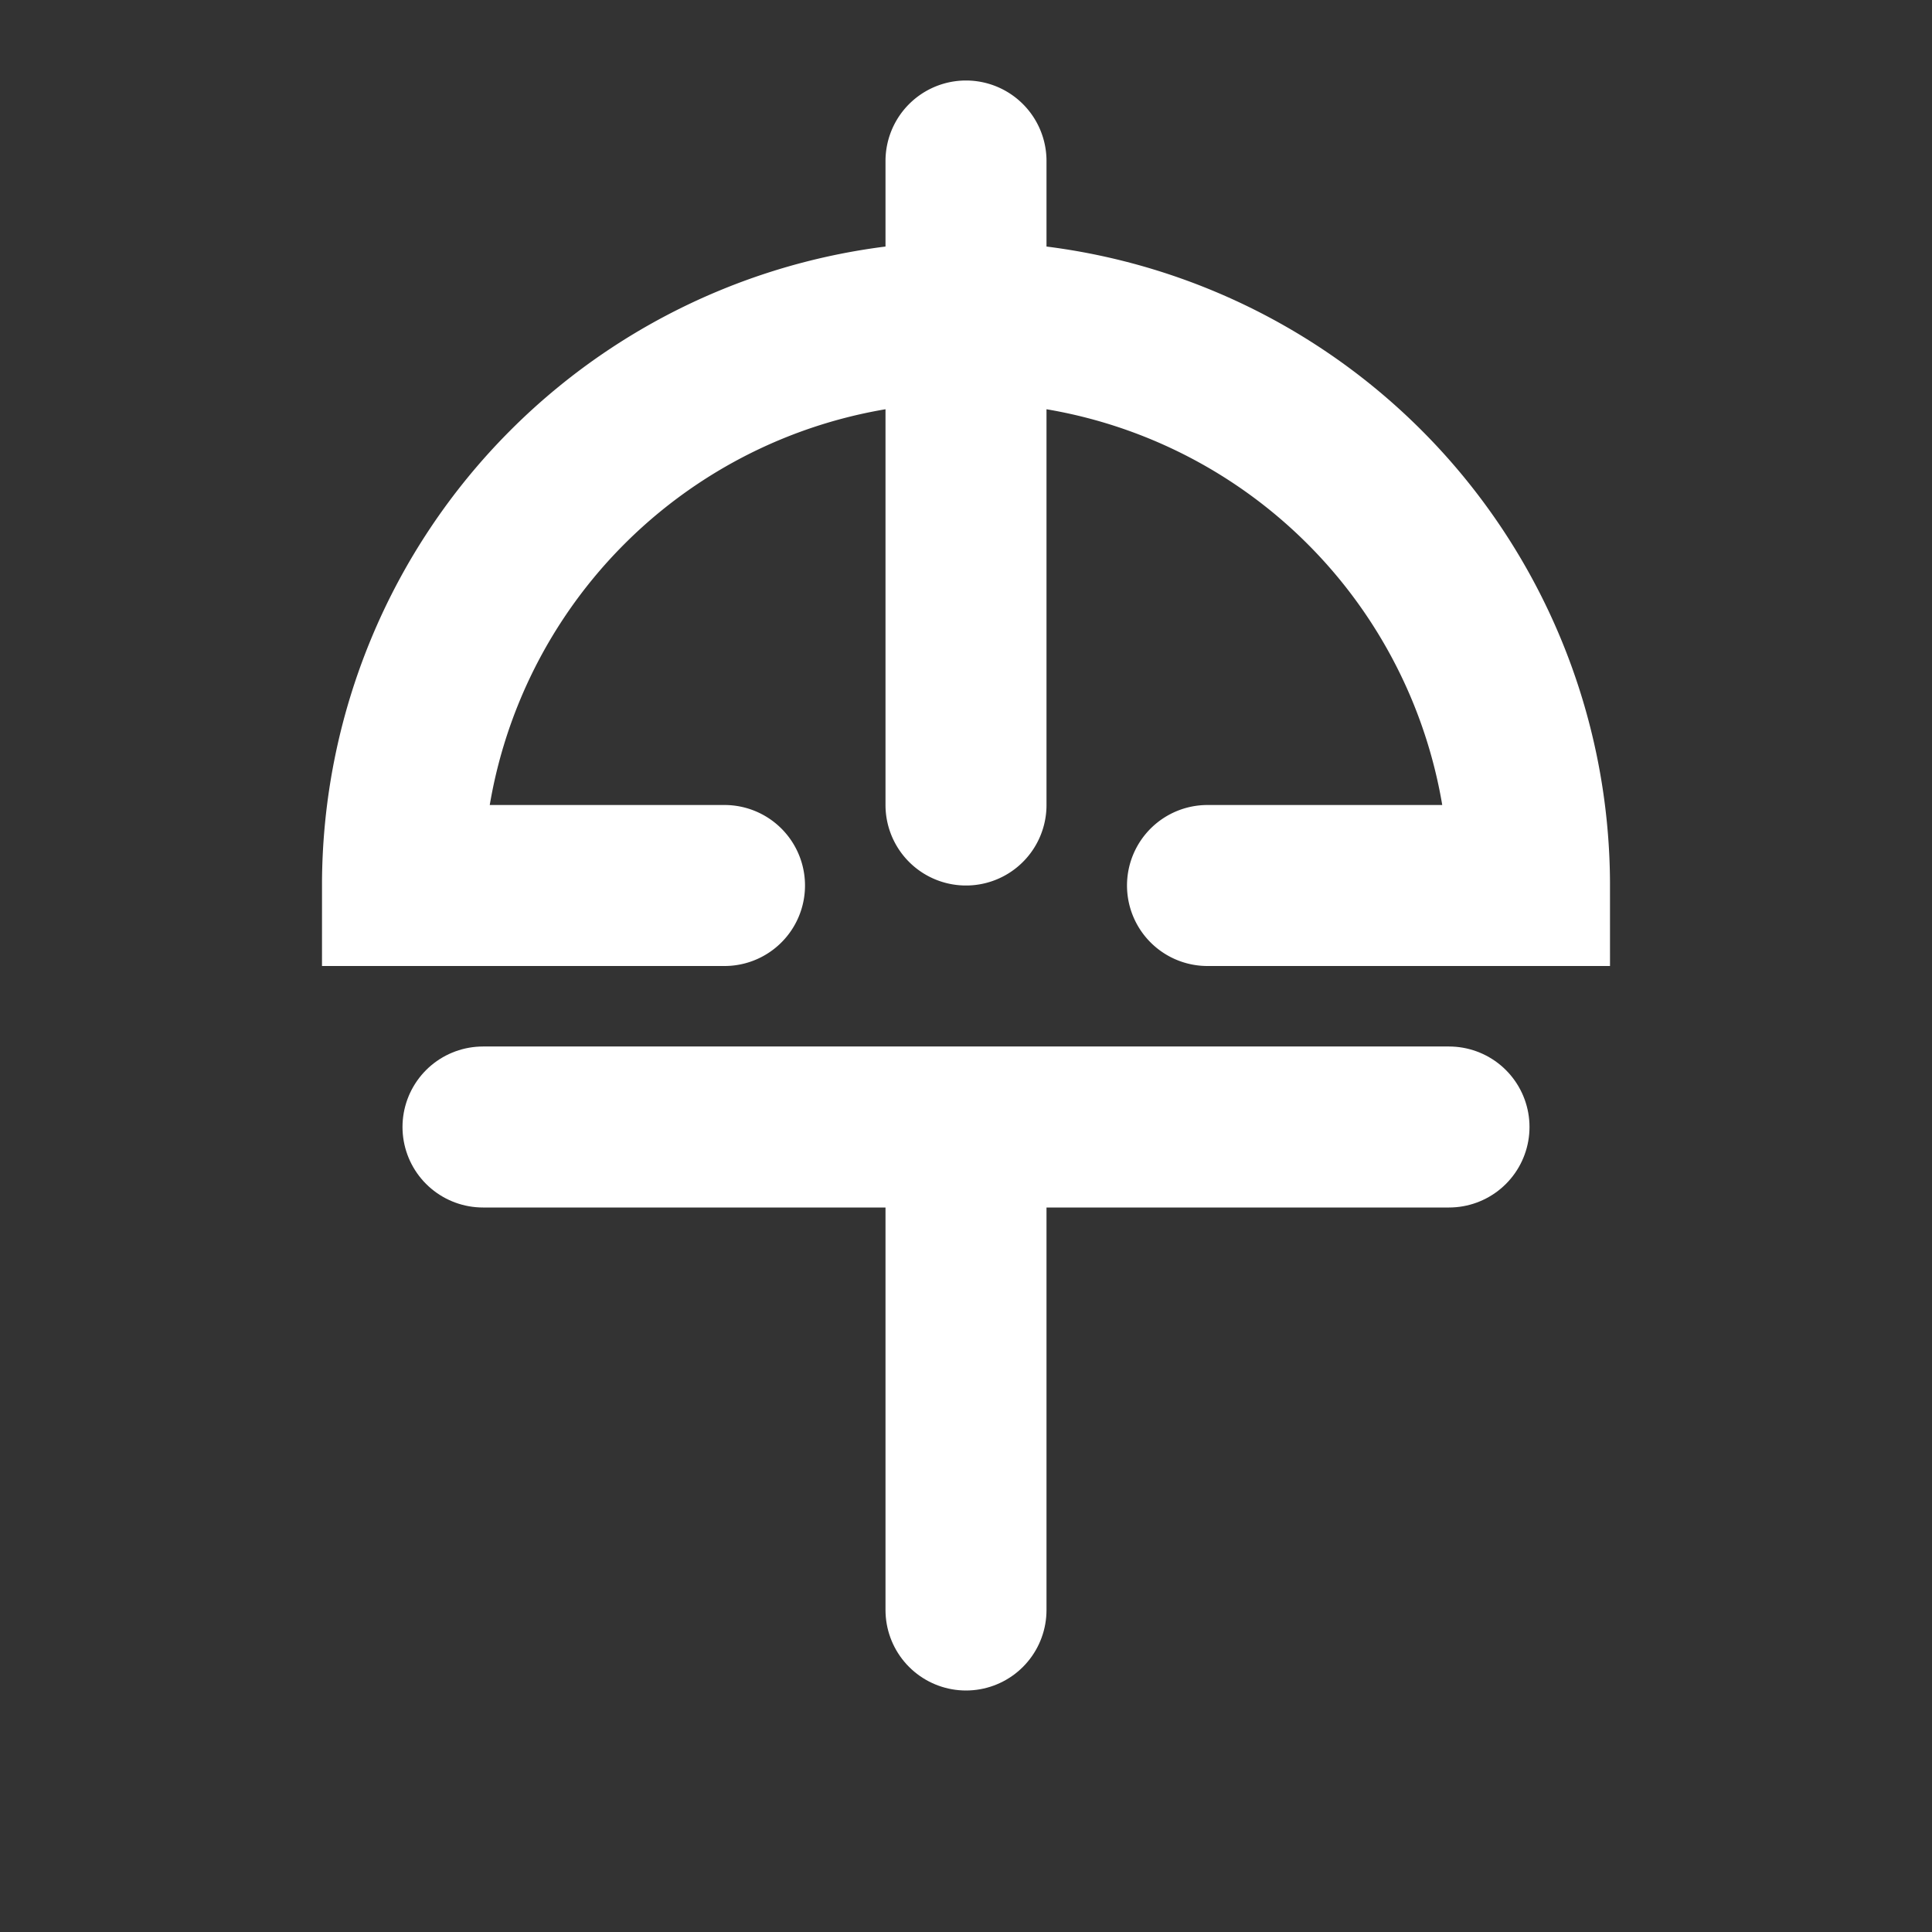 <svg width="64px" height="64px" viewBox="0 0 24 24" fill="none" xmlns="http://www.w3.org/2000/svg">
  <rect x="0" y="0" width="24" height="24" fill="#333333" stroke="none"/>
  <path d="M12 2v4m-3 5H5a7 7 0 0114 0h-4m-3-5v4" stroke="#FFFFFF" stroke-width="2" stroke-linecap="round"/>
  <path d="M12 14v6m-6-6h12" stroke="#FFFFFF" stroke-width="2" stroke-linecap="round"/>
</svg>
